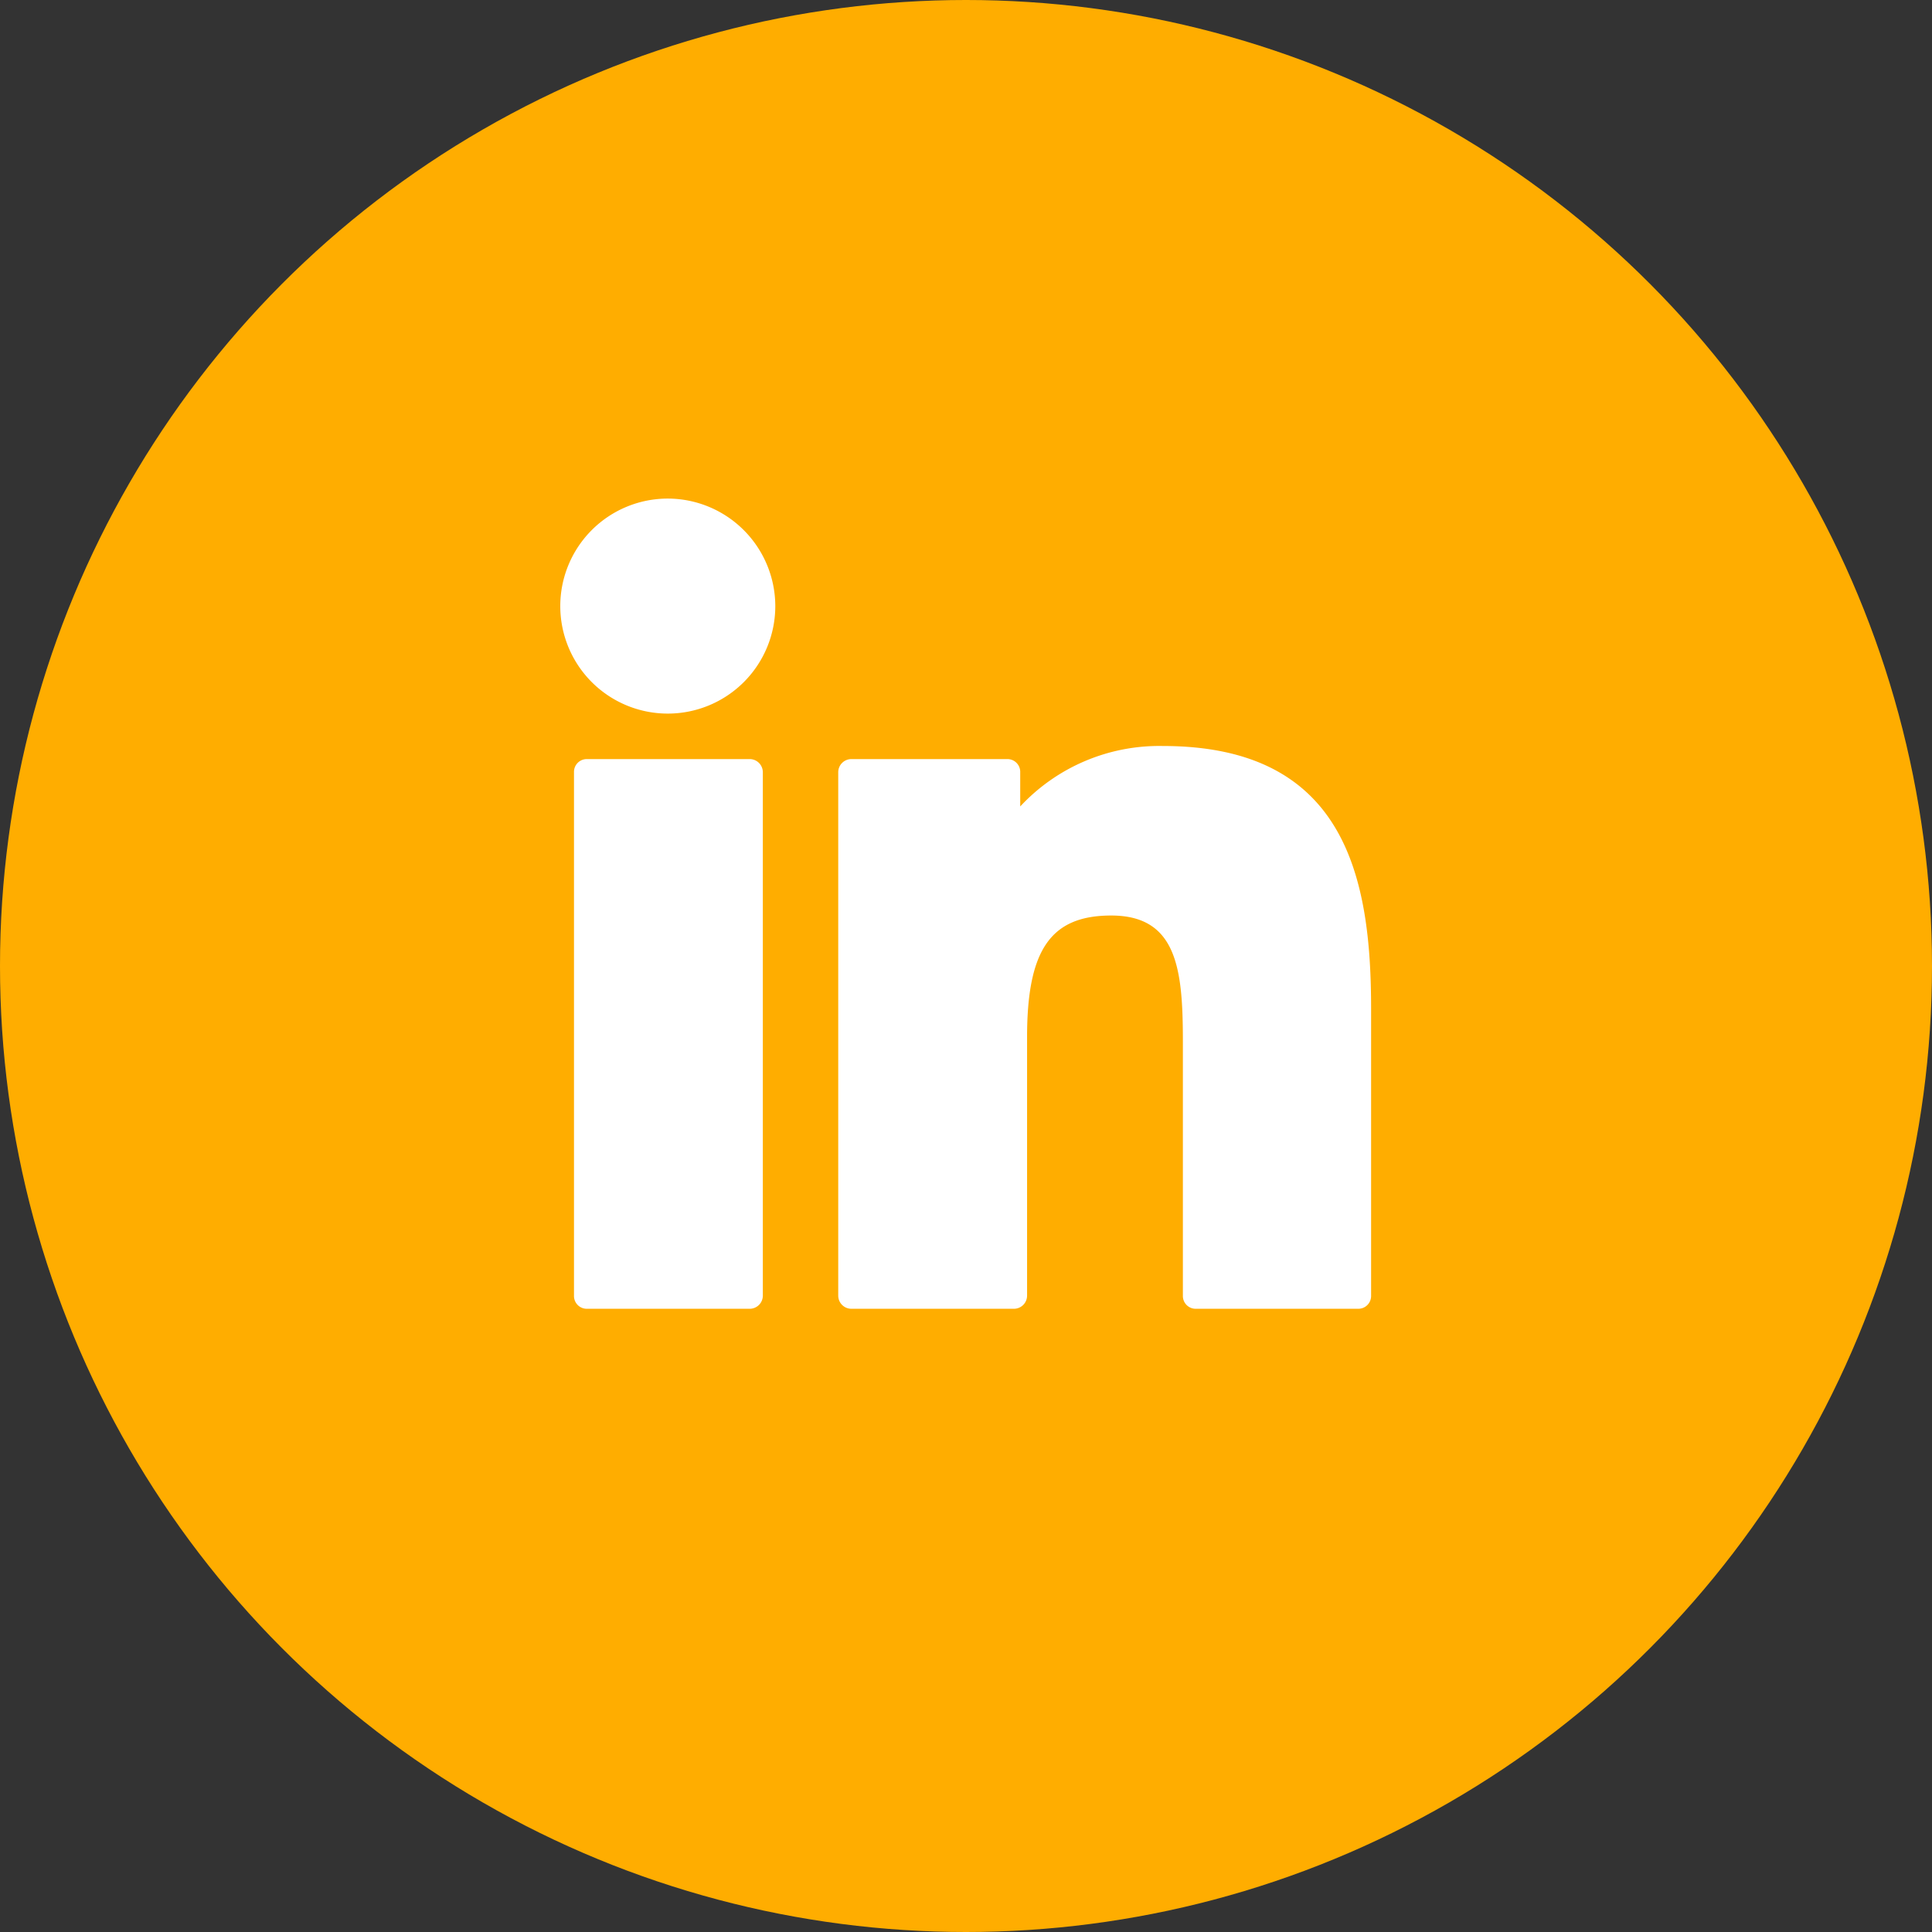 <svg id="Linkedin.svg" xmlns="http://www.w3.org/2000/svg" width="31" height="31" viewBox="0 0 31 31">
  <rect x="0" y="0" width="31" height="31" fill="#333333" stroke="none"/>
  <defs>
    <style>
      .cls-1 {
        fill: #ffad00;
      }

      .cls-2 {
        fill: #fff;
        fill-rule: evenodd;
      }
    </style>
  </defs>
  <circle id="Elipse_2_copiar_9" data-name="Elipse 2 copiar 9" class="cls-1" cx="15.5" cy="15.5" r="15.5"/>
  <path id="Shape_1_copiar" data-name="Shape 1 copiar" class="cls-2" d="M1383.03,5955.18h-2.61a0.205,0.205,0,0,0-.21.21v8.4a0.205,0.205,0,0,0,.21.21h2.61a0.211,0.211,0,0,0,.21-0.21v-8.4A0.211,0.211,0,0,0,1383.03,5955.18Zm-1.31-4.18a1.725,1.725,0,1,0,1.72,1.73A1.728,1.728,0,0,0,1381.72,5951Zm7.94,3.97a3.047,3.047,0,0,0-2.29.97v-0.55a0.205,0.205,0,0,0-.21-0.21h-2.5a0.211,0.211,0,0,0-.21.21v8.4a0.211,0.211,0,0,0,.21.21h2.61a0.211,0.211,0,0,0,.21-0.21v-4.15c0-1.4.38-1.95,1.35-1.95,1.06,0,1.15.87,1.15,2.02v4.08a0.205,0.205,0,0,0,.21.21h2.6a0.205,0.205,0,0,0,.21-0.21v-4.61C1393,5957.1,1392.6,5954.97,1389.66,5954.97Z" transform="translate(-1371 -5943)"/>
</svg>
